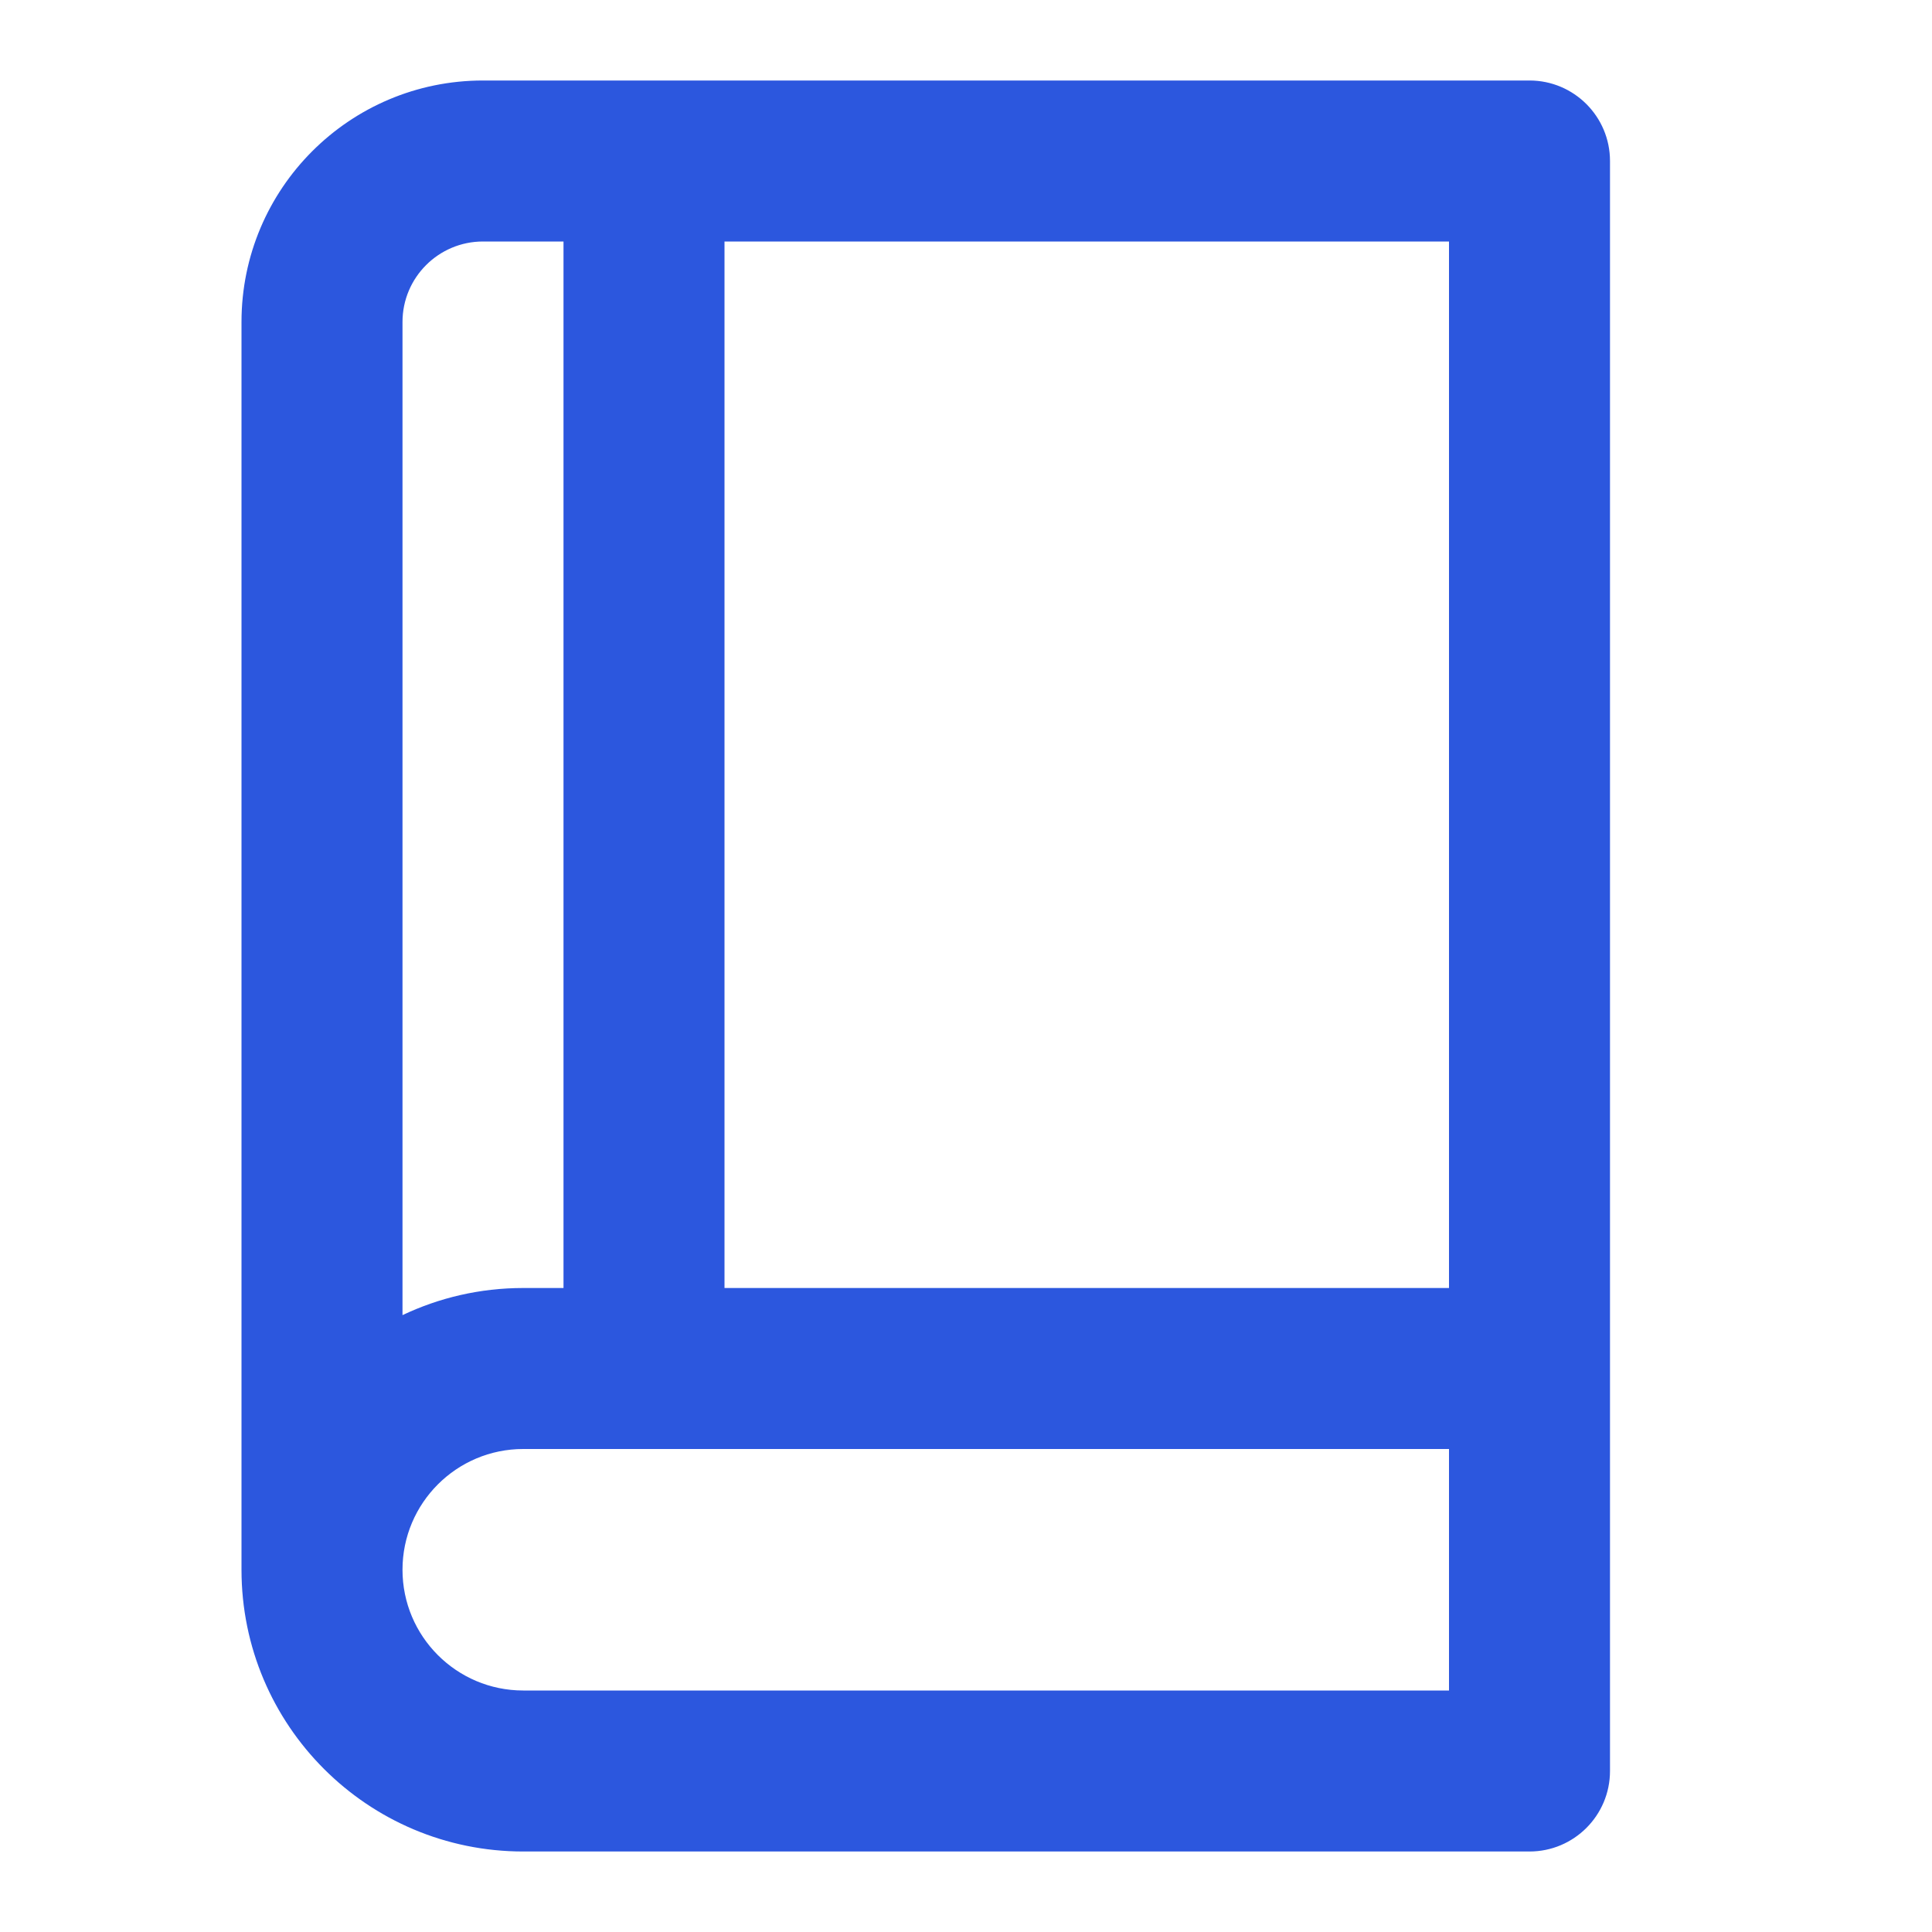 <svg width="24" height="24" viewBox="0 0 24 24" fill="none" xmlns="http://www.w3.org/2000/svg">
<path fill-rule="evenodd" clip-rule="evenodd" d="M20 2C20 1.448 19.552 1 19 1H6C4.343 1 3 2.343 3 4V19.5C3 21.433 4.567 23 6.5 23H19C19.552 23 20 22.552 20 22V2ZM18 3H9V16H18V3ZM18 21V18H6.5C5.672 18 5 18.672 5 19.5C5 20.328 5.672 21 6.5 21H18ZM5 16.337C5.455 16.121 5.963 16 6.5 16H7V3H6C5.448 3 5 3.448 5 4V16.337Z" fill="#2C57DE"/>
</svg>
